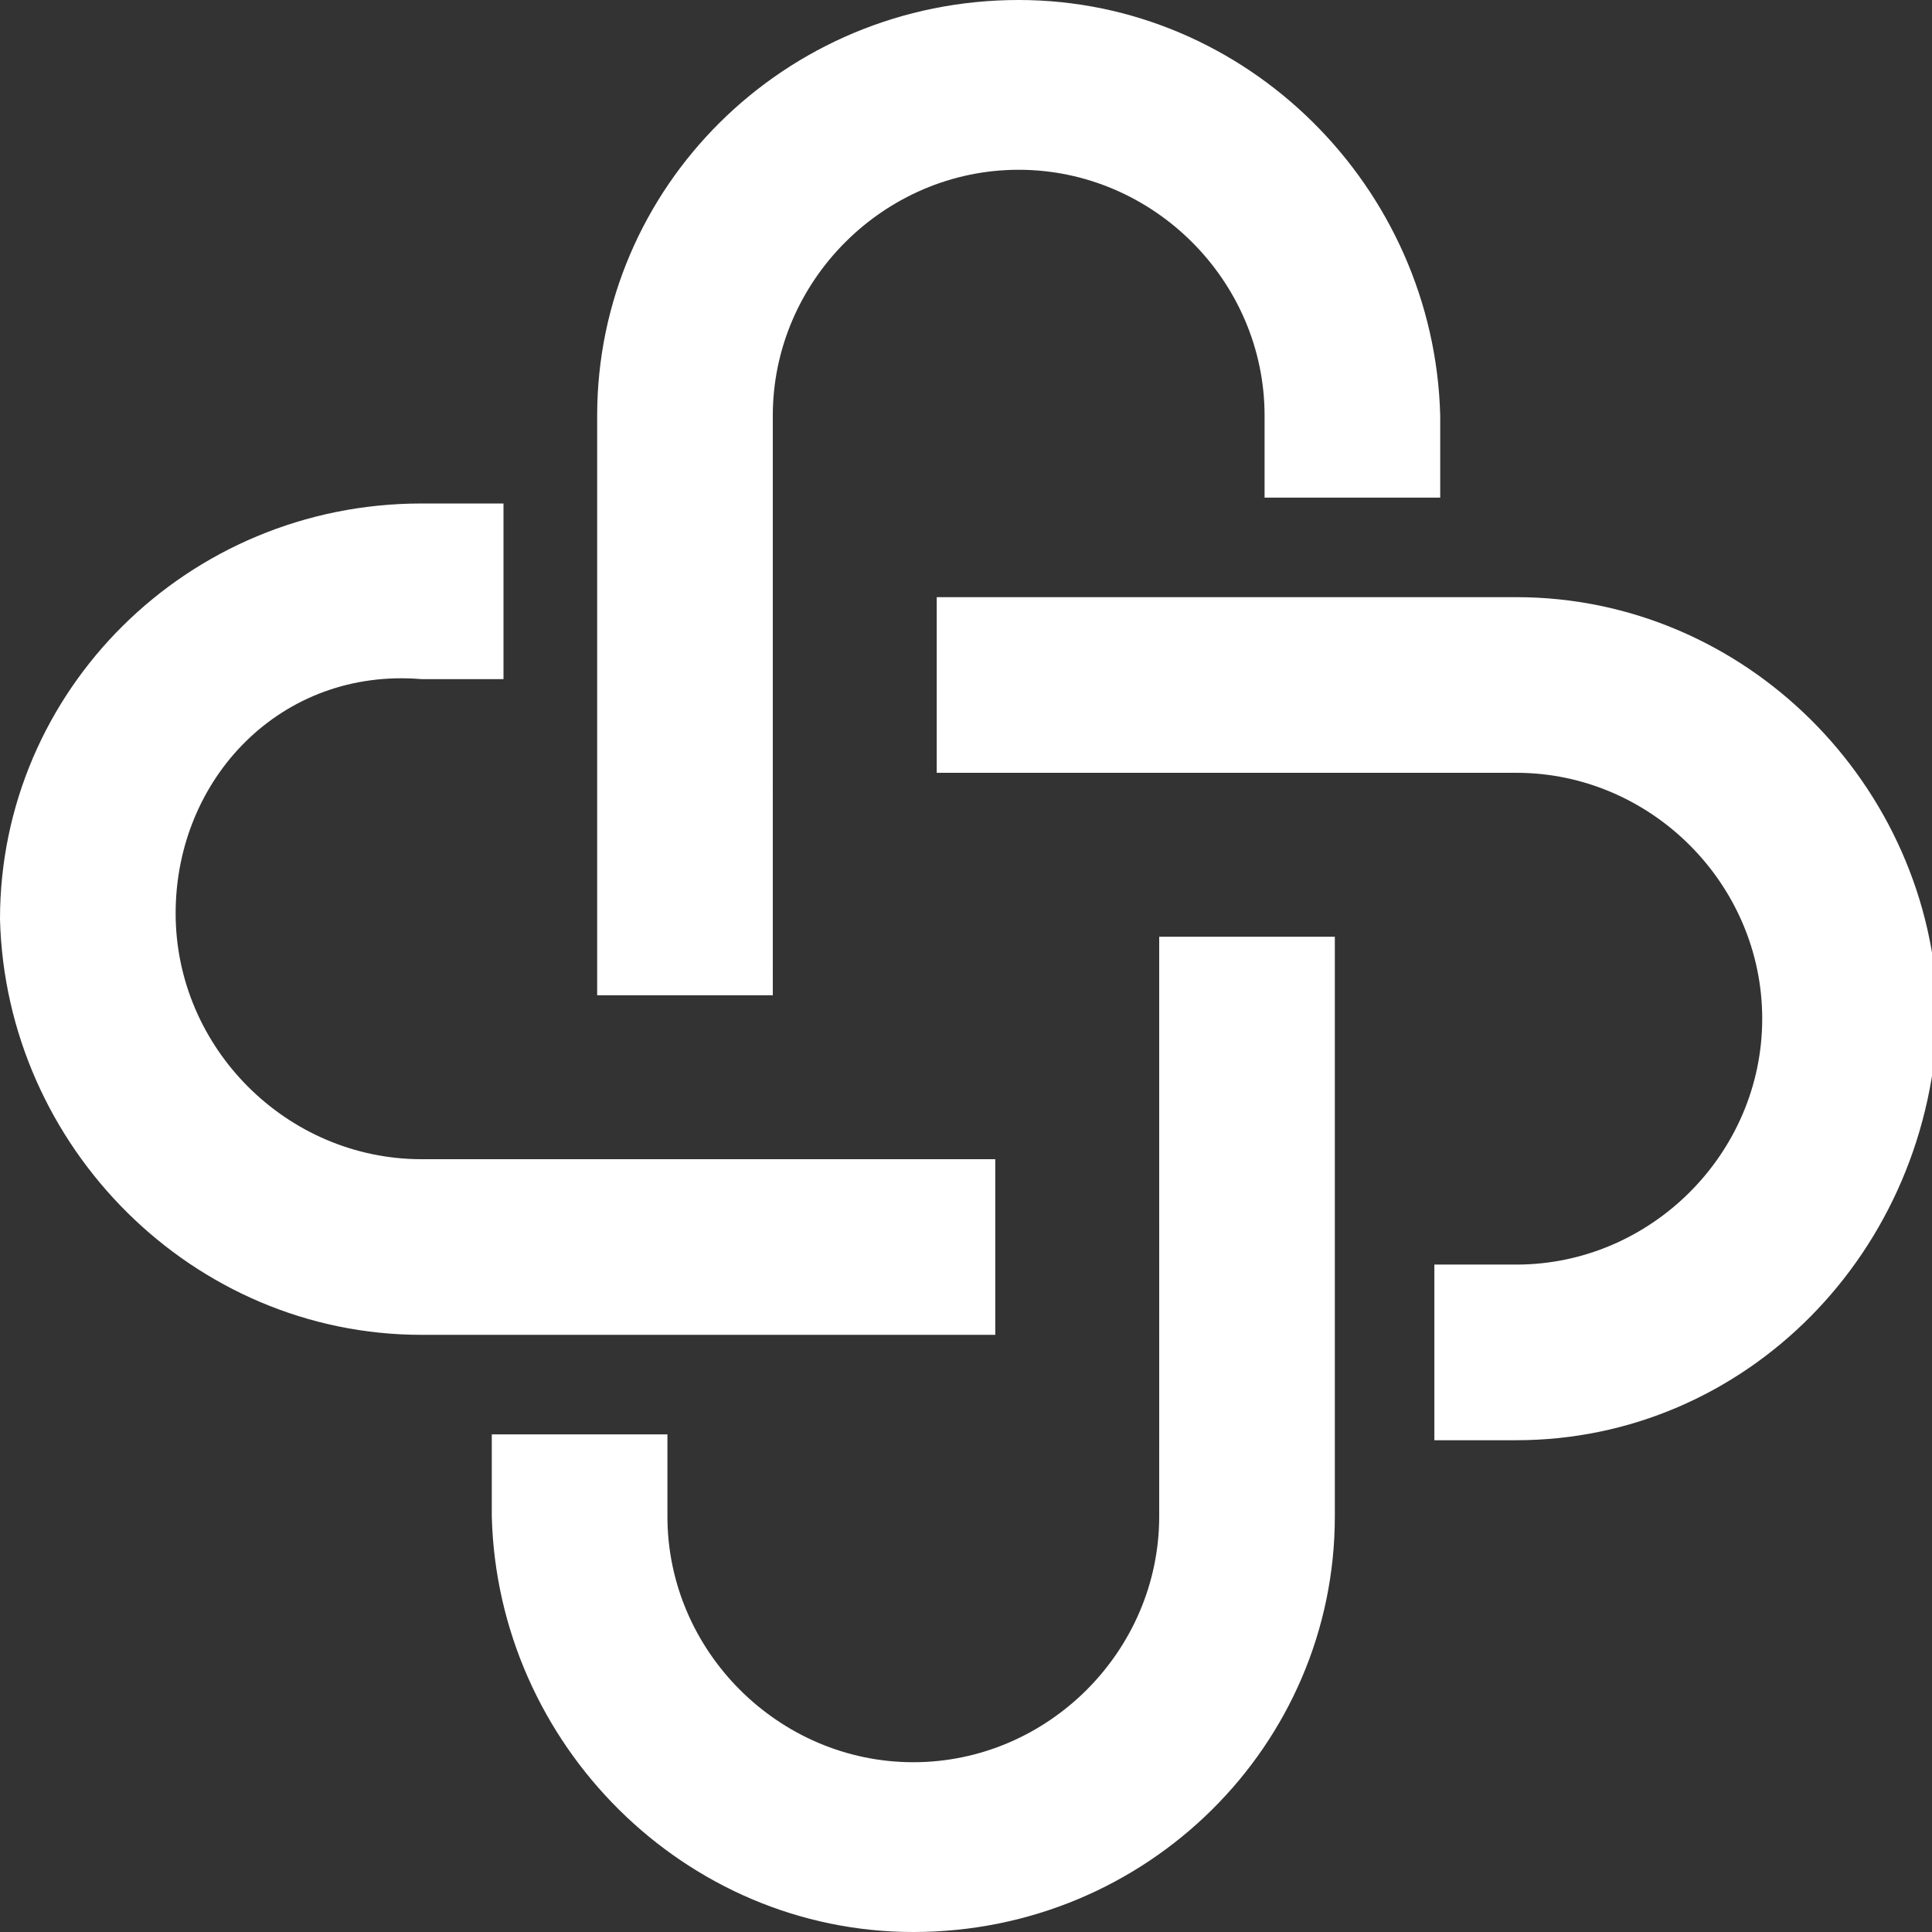 <?xml version="1.0" encoding="utf-8"?>
<!-- Generator: Adobe Illustrator 22.0.0, SVG Export Plug-In . SVG Version: 6.00 Build 0)  -->
<svg version="1.1" id="图层_1" xmlns="http://www.w3.org/2000/svg" xmlns:xlink="http://www.w3.org/1999/xlink" x="0px" y="0px"
	 viewBox="0 0 33 33" style="enable-background:new 0 0 33 33;" xml:space="preserve">
<rect x="0" y="0" width="33" height="33" fill="#333333" stroke="none"/>
<style type="text/css">
	.st0{fill:#FFFFFF;}
</style>
<path class="st0" d="M25.9,24.6h-1.4v-3h1.4c2.3,0,4.2-1.9,4.2-4.2c0-2.3-1.9-4.2-4.2-4.2H16v-3h9.9c3.9,0,7.1,3.2,7.2,7.1
	C33,21.4,29.8,24.6,25.9,24.6L25.9,24.6z M21.6,7.1c0-2.3-1.9-4.2-4.2-4.2c-2.3,0-4.2,1.9-4.2,4.2V17h-3V7.1c0-3.9,3.2-7.1,7.2-7.1
	c3.9,0,7.1,3.2,7.2,7.1v1.4h-3C21.6,8.5,21.6,7.1,21.6,7.1z M3,15.6c0,2.3,1.9,4.2,4.2,4.2H17v3H7.2c-3.9,0-7.1-3.2-7.2-7.1
	c0-3.9,3.2-7.1,7.2-7.1h1.4v3H7.2C4.8,11.4,3,13.3,3,15.6z M11.4,25.9c0,2.3,1.9,4.2,4.2,4.2c2.3,0,4.2-1.9,4.2-4.2V16h3v9.9
	c0,3.9-3.2,7.1-7.2,7.1c-3.9,0-7.1-3.2-7.2-7.1v-1.4h3L11.4,25.9L11.4,25.9z"/>
</svg>
